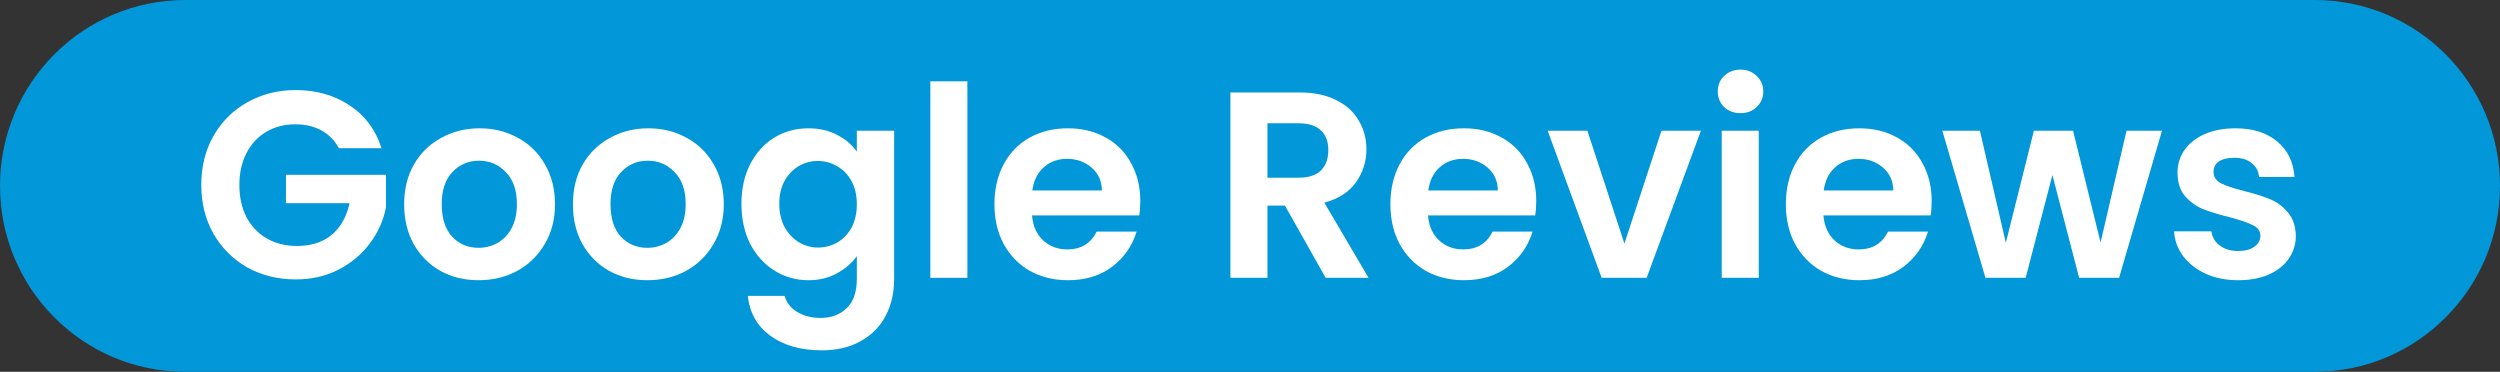 <svg width="195" height="29" viewBox="0 0 195 29" fill="none" xmlns="http://www.w3.org/2000/svg">
<rect x="0" y="0" width="195" height="29" fill="#333333" stroke="none"/>
<path d="M0 14.5C0 6.492 6.47 0 14.45 0H180.55C188.53 0 195 6.492 195 14.5C195 22.508 188.53 29 180.55 29H14.45C6.47 29 0 22.508 0 14.5Z" fill="#0197D9"/>
<path d="M26.434 11.562C26.104 10.954 25.65 10.492 25.072 10.174C24.494 9.856 23.819 9.697 23.049 9.697C22.195 9.697 21.439 9.891 20.778 10.277C20.117 10.664 19.601 11.216 19.23 11.935C18.858 12.653 18.672 13.481 18.672 14.42C18.672 15.387 18.858 16.229 19.23 16.948C19.615 17.666 20.145 18.218 20.819 18.605C21.494 18.991 22.278 19.185 23.172 19.185C24.273 19.185 25.175 18.895 25.877 18.315C26.579 17.721 27.04 16.899 27.26 15.85H22.305V13.633H30.109V16.16C29.916 17.168 29.503 18.101 28.87 18.957C28.237 19.813 27.418 20.503 26.413 21.028C25.423 21.539 24.308 21.795 23.069 21.795C21.679 21.795 20.42 21.484 19.292 20.863C18.177 20.227 17.296 19.35 16.649 18.232C16.016 17.113 15.7 15.843 15.7 14.42C15.7 12.998 16.016 11.727 16.649 10.609C17.296 9.477 18.177 8.6 19.292 7.978C20.42 7.343 21.672 7.025 23.049 7.025C24.673 7.025 26.083 7.426 27.28 8.227C28.478 9.014 29.304 10.126 29.758 11.562H26.434Z" fill="white"/>
<path d="M37.325 21.857C36.224 21.857 35.233 21.615 34.352 21.132C33.472 20.635 32.777 19.937 32.267 19.04C31.772 18.142 31.524 17.106 31.524 15.932C31.524 14.759 31.779 13.723 32.288 12.825C32.811 11.928 33.52 11.237 34.414 10.754C35.309 10.257 36.307 10.008 37.408 10.008C38.509 10.008 39.506 10.257 40.401 10.754C41.295 11.237 41.997 11.928 42.507 12.825C43.03 13.723 43.291 14.759 43.291 15.932C43.291 17.106 43.023 18.142 42.486 19.04C41.963 19.937 41.247 20.635 40.339 21.132C39.444 21.615 38.44 21.857 37.325 21.857ZM37.325 19.33C37.848 19.33 38.337 19.205 38.791 18.957C39.259 18.694 39.63 18.308 39.906 17.797C40.181 17.286 40.318 16.664 40.318 15.932C40.318 14.841 40.029 14.006 39.451 13.426C38.887 12.832 38.192 12.535 37.366 12.535C36.541 12.535 35.846 12.832 35.281 13.426C34.731 14.006 34.456 14.841 34.456 15.932C34.456 17.023 34.724 17.866 35.261 18.46C35.811 19.04 36.499 19.33 37.325 19.33Z" fill="white"/>
<path d="M50.489 21.857C49.388 21.857 48.397 21.615 47.517 21.132C46.636 20.635 45.941 19.937 45.432 19.04C44.936 18.142 44.688 17.106 44.688 15.932C44.688 14.759 44.943 13.723 45.452 12.825C45.975 11.928 46.684 11.237 47.579 10.754C48.473 10.257 49.471 10.008 50.572 10.008C51.673 10.008 52.671 10.257 53.565 10.754C54.46 11.237 55.161 11.928 55.671 12.825C56.194 13.723 56.455 14.759 56.455 15.932C56.455 17.106 56.187 18.142 55.65 19.04C55.127 19.937 54.411 20.635 53.503 21.132C52.609 21.615 51.604 21.857 50.489 21.857ZM50.489 19.33C51.012 19.33 51.501 19.205 51.955 18.957C52.423 18.694 52.794 18.308 53.07 17.797C53.345 17.286 53.483 16.664 53.483 15.932C53.483 14.841 53.194 14.006 52.615 13.426C52.051 12.832 51.356 12.535 50.531 12.535C49.705 12.535 49.01 12.832 48.446 13.426C47.895 14.006 47.62 14.841 47.62 15.932C47.62 17.023 47.888 17.866 48.425 18.46C48.975 19.04 49.663 19.33 50.489 19.33Z" fill="white"/>
<path d="M63.055 10.008C63.908 10.008 64.658 10.181 65.305 10.526C65.952 10.857 66.461 11.293 66.832 11.831V10.195H69.743V21.753C69.743 22.817 69.53 23.762 69.103 24.591C68.677 25.433 68.037 26.096 67.183 26.58C66.33 27.077 65.298 27.325 64.087 27.325C62.463 27.325 61.128 26.946 60.082 26.186C59.05 25.427 58.465 24.391 58.327 23.079H61.197C61.348 23.604 61.672 24.018 62.167 24.322C62.676 24.639 63.289 24.798 64.004 24.798C64.844 24.798 65.525 24.543 66.048 24.032C66.571 23.535 66.832 22.775 66.832 21.753V19.972C66.461 20.51 65.945 20.959 65.284 21.318C64.637 21.677 63.894 21.857 63.055 21.857C62.091 21.857 61.211 21.608 60.412 21.111C59.614 20.614 58.981 19.916 58.513 19.019C58.059 18.108 57.832 17.065 57.832 15.891C57.832 14.731 58.059 13.702 58.513 12.805C58.981 11.907 59.607 11.216 60.392 10.733C61.19 10.25 62.078 10.008 63.055 10.008ZM66.832 15.932C66.832 15.228 66.695 14.627 66.42 14.13C66.144 13.619 65.773 13.233 65.305 12.97C64.837 12.694 64.335 12.556 63.798 12.556C63.261 12.556 62.766 12.687 62.312 12.95C61.857 13.212 61.486 13.599 61.197 14.11C60.922 14.607 60.784 15.201 60.784 15.891C60.784 16.581 60.922 17.189 61.197 17.714C61.486 18.225 61.857 18.618 62.312 18.895C62.779 19.171 63.275 19.309 63.798 19.309C64.335 19.309 64.837 19.178 65.305 18.915C65.773 18.639 66.144 18.253 66.42 17.755C66.695 17.244 66.832 16.637 66.832 15.932Z" fill="white"/>
<path d="M75.456 6.342V21.67H72.566V6.342H75.456Z" fill="white"/>
<path d="M88.943 15.684C88.943 16.098 88.915 16.471 88.86 16.802H80.499C80.568 17.631 80.857 18.28 81.367 18.75C81.876 19.219 82.502 19.454 83.245 19.454C84.319 19.454 85.082 18.991 85.537 18.066H88.654C88.323 19.171 87.69 20.082 86.754 20.8C85.819 21.505 84.669 21.857 83.307 21.857C82.206 21.857 81.215 21.615 80.334 21.132C79.467 20.635 78.786 19.937 78.291 19.04C77.809 18.142 77.568 17.106 77.568 15.932C77.568 14.745 77.809 13.702 78.291 12.805C78.772 11.907 79.447 11.216 80.314 10.733C81.181 10.25 82.178 10.008 83.307 10.008C84.394 10.008 85.364 10.243 86.218 10.713C87.085 11.182 87.752 11.852 88.22 12.722C88.702 13.578 88.943 14.565 88.943 15.684ZM85.949 14.855C85.936 14.11 85.667 13.516 85.144 13.074C84.621 12.618 83.981 12.39 83.224 12.39C82.509 12.39 81.903 12.611 81.408 13.053C80.926 13.481 80.63 14.082 80.52 14.855H85.949Z" fill="white"/>
<path d="M103.403 21.67L100.224 16.036H98.861V21.67H95.971V7.212H101.38C102.494 7.212 103.444 7.412 104.228 7.812C105.013 8.199 105.598 8.731 105.983 9.407C106.382 10.07 106.582 10.816 106.582 11.645C106.582 12.598 106.306 13.461 105.756 14.234C105.205 14.993 104.387 15.518 103.299 15.808L106.747 21.67H103.403ZM98.861 13.861H101.276C102.061 13.861 102.646 13.675 103.031 13.302C103.416 12.915 103.609 12.383 103.609 11.707C103.609 11.044 103.416 10.533 103.031 10.174C102.646 9.801 102.061 9.615 101.276 9.615H98.861V13.861Z" fill="white"/>
<path d="M119.827 15.684C119.827 16.098 119.799 16.471 119.744 16.802H111.384C111.453 17.631 111.742 18.28 112.251 18.75C112.76 19.219 113.386 19.454 114.129 19.454C115.203 19.454 115.967 18.991 116.421 18.066H119.538C119.208 19.171 118.575 20.082 117.639 20.8C116.703 21.505 115.554 21.857 114.191 21.857C113.09 21.857 112.099 21.615 111.219 21.132C110.352 20.635 109.67 19.937 109.175 19.04C108.693 18.142 108.452 17.106 108.452 15.932C108.452 14.745 108.693 13.702 109.175 12.805C109.657 11.907 110.331 11.216 111.198 10.733C112.065 10.25 113.063 10.008 114.191 10.008C115.279 10.008 116.249 10.243 117.102 10.713C117.969 11.182 118.637 11.852 119.104 12.722C119.586 13.578 119.827 14.565 119.827 15.684ZM116.834 14.855C116.82 14.11 116.552 13.516 116.029 13.074C115.506 12.618 114.866 12.39 114.109 12.39C113.393 12.39 112.788 12.611 112.292 13.053C111.81 13.481 111.515 14.082 111.404 14.855H116.834Z" fill="white"/>
<path d="M126.705 18.998L129.595 10.195H132.671L128.439 21.67H124.93L120.718 10.195H123.815L126.705 18.998Z" fill="white"/>
<path d="M135.76 8.827C135.251 8.827 134.824 8.669 134.48 8.351C134.15 8.02 133.985 7.612 133.985 7.129C133.985 6.646 134.15 6.245 134.48 5.927C134.824 5.596 135.251 5.43 135.76 5.43C136.269 5.43 136.689 5.596 137.019 5.927C137.363 6.245 137.535 6.646 137.535 7.129C137.535 7.612 137.363 8.02 137.019 8.351C136.689 8.669 136.269 8.827 135.76 8.827ZM137.184 10.195V21.67H134.294V10.195H137.184Z" fill="white"/>
<path d="M150.671 15.684C150.671 16.098 150.643 16.471 150.588 16.802H142.228C142.297 17.631 142.586 18.28 143.095 18.75C143.604 19.219 144.23 19.454 144.973 19.454C146.047 19.454 146.811 18.991 147.265 18.066H150.382C150.052 19.171 149.419 20.082 148.483 20.8C147.547 21.505 146.398 21.857 145.035 21.857C143.934 21.857 142.944 21.615 142.063 21.132C141.196 20.635 140.514 19.937 140.019 19.04C139.537 18.142 139.297 17.106 139.297 15.932C139.297 14.745 139.537 13.702 140.019 12.805C140.501 11.907 141.175 11.216 142.042 10.733C142.909 10.25 143.907 10.008 145.035 10.008C146.123 10.008 147.093 10.243 147.946 10.713C148.813 11.182 149.481 11.852 149.948 12.722C150.43 13.578 150.671 14.565 150.671 15.684ZM147.678 14.855C147.664 14.11 147.396 13.516 146.873 13.074C146.35 12.618 145.71 12.39 144.953 12.39C144.237 12.39 143.632 12.611 143.136 13.053C142.655 13.481 142.359 14.082 142.249 14.855H147.678Z" fill="white"/>
<path d="M168.635 10.195L165.29 21.67H162.173L160.088 13.654L158.003 21.67H154.865L151.501 10.195H154.432L156.455 18.936L158.643 10.195H161.698L163.845 18.915L165.868 10.195H168.635Z" fill="white"/>
<path d="M174.575 21.857C173.639 21.857 172.799 21.691 172.056 21.36C171.313 21.014 170.721 20.552 170.281 19.972C169.854 19.392 169.62 18.75 169.579 18.045H172.49C172.545 18.487 172.758 18.853 173.13 19.143C173.515 19.433 173.99 19.578 174.554 19.578C175.105 19.578 175.531 19.468 175.834 19.247C176.15 19.026 176.309 18.743 176.309 18.398C176.309 18.025 176.116 17.748 175.731 17.569C175.359 17.376 174.76 17.168 173.935 16.948C173.081 16.74 172.38 16.526 171.829 16.305C171.292 16.084 170.824 15.746 170.425 15.29C170.04 14.835 169.847 14.22 169.847 13.447C169.847 12.812 170.026 12.232 170.384 11.707C170.756 11.182 171.279 10.768 171.953 10.464C172.641 10.16 173.446 10.008 174.368 10.008C175.731 10.008 176.818 10.353 177.63 11.044C178.442 11.721 178.889 12.639 178.972 13.799H176.206C176.164 13.343 175.972 12.984 175.627 12.722C175.297 12.446 174.85 12.307 174.286 12.307C173.763 12.307 173.357 12.404 173.068 12.598C172.792 12.791 172.655 13.06 172.655 13.405C172.655 13.792 172.848 14.089 173.233 14.296C173.618 14.489 174.217 14.69 175.029 14.897C175.855 15.104 176.536 15.318 177.073 15.539C177.609 15.76 178.07 16.105 178.456 16.575C178.855 17.03 179.061 17.638 179.075 18.398C179.075 19.06 178.889 19.654 178.518 20.179C178.16 20.704 177.637 21.118 176.949 21.422C176.274 21.712 175.483 21.857 174.575 21.857Z" fill="white"/>
</svg>
